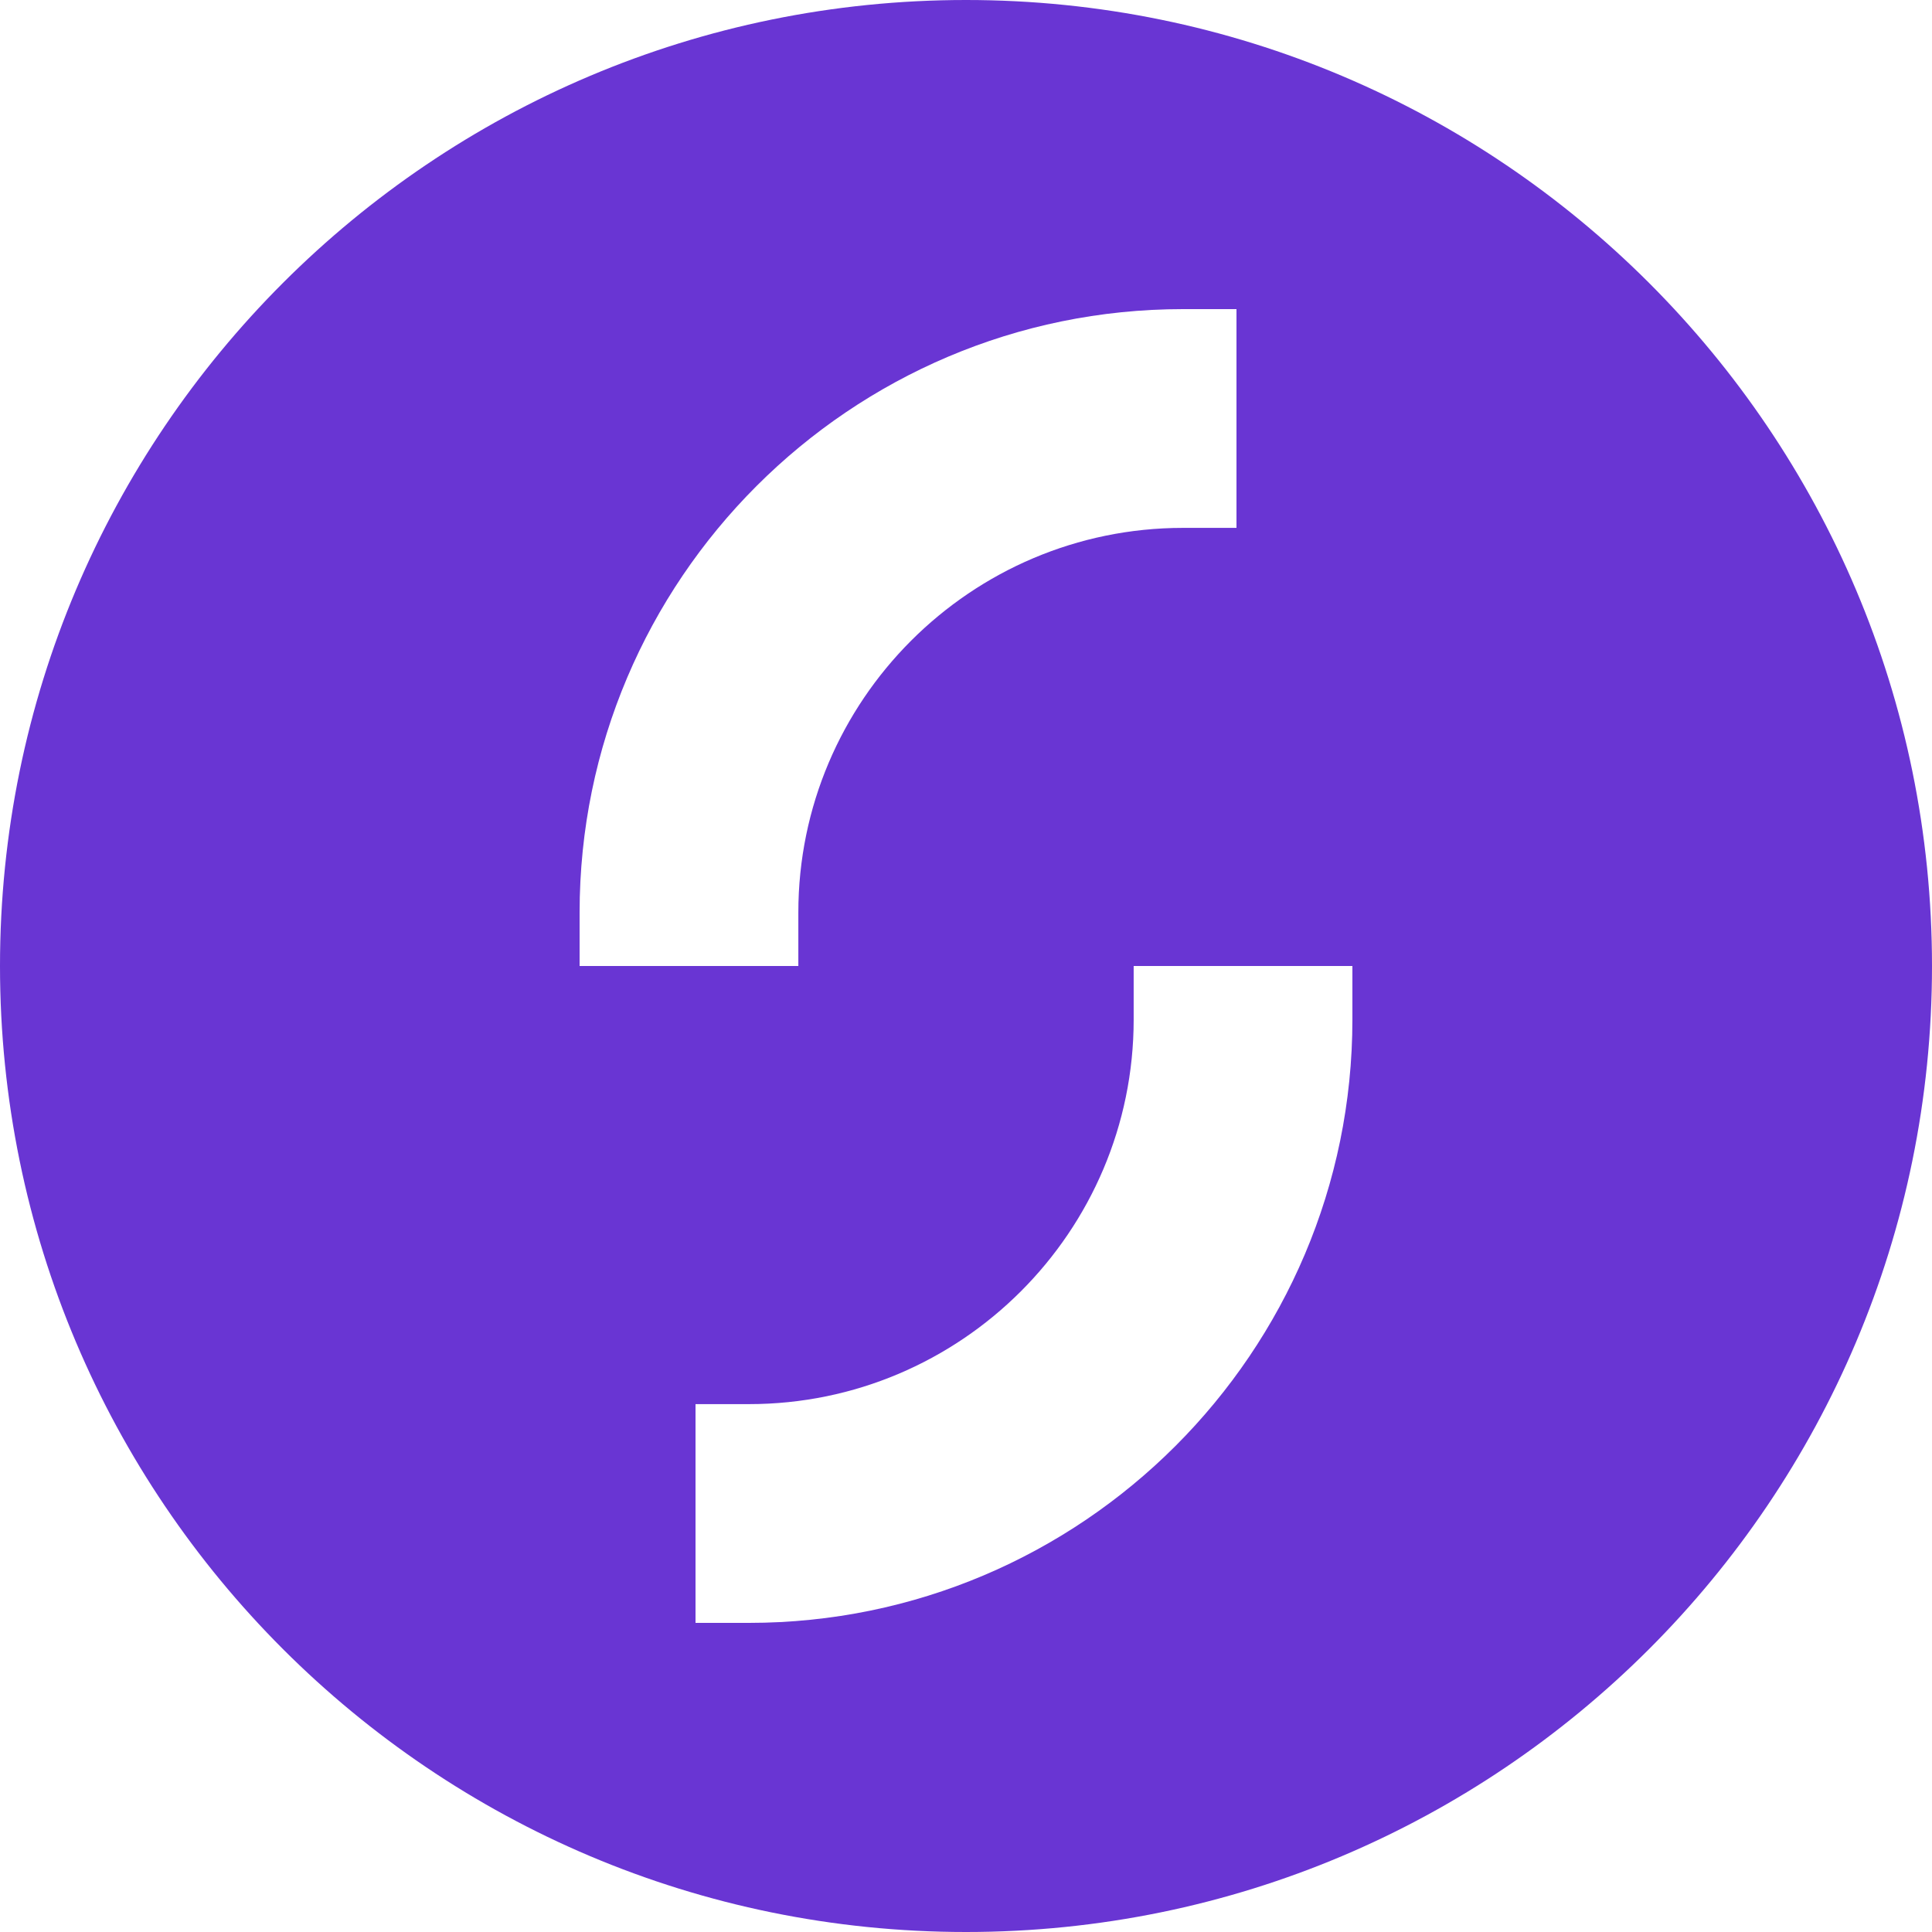 <svg xmlns="http://www.w3.org/2000/svg" xmlns:xlink="http://www.w3.org/1999/xlink" version="1.2" viewBox="0 0 200 200" baseProfile="tiny-ps">
  <title>StarlingBank_tiny_ps</title>
  <rect width="200" height="200" fill="#FFFFFF"/>
  <path d="M200,100.001C200,155.23,155.23,200,100.001,200  S0,155.23,0,100.001S44.772,0,100.001,0S200,44.772,200,100.001" fill="#6935D3" fill-rule="evenodd"/>
  <path d="M60,100v-5.54C60,60.019,88.017,32,122.464,32H128  v22.646h-5.536c-21.952,0-39.82,17.858-39.82,39.814V100H60" fill="#FFFFFF" fill-rule="evenodd"/>
  <path d="M140,100v5.54C140,139.98,111.983,168,77.534,168  H72v-22.646h5.534c21.954,0,39.823-17.859,39.823-39.814V100H140" fill="#FFFFFF" fill-rule="evenodd"/>
</svg>
